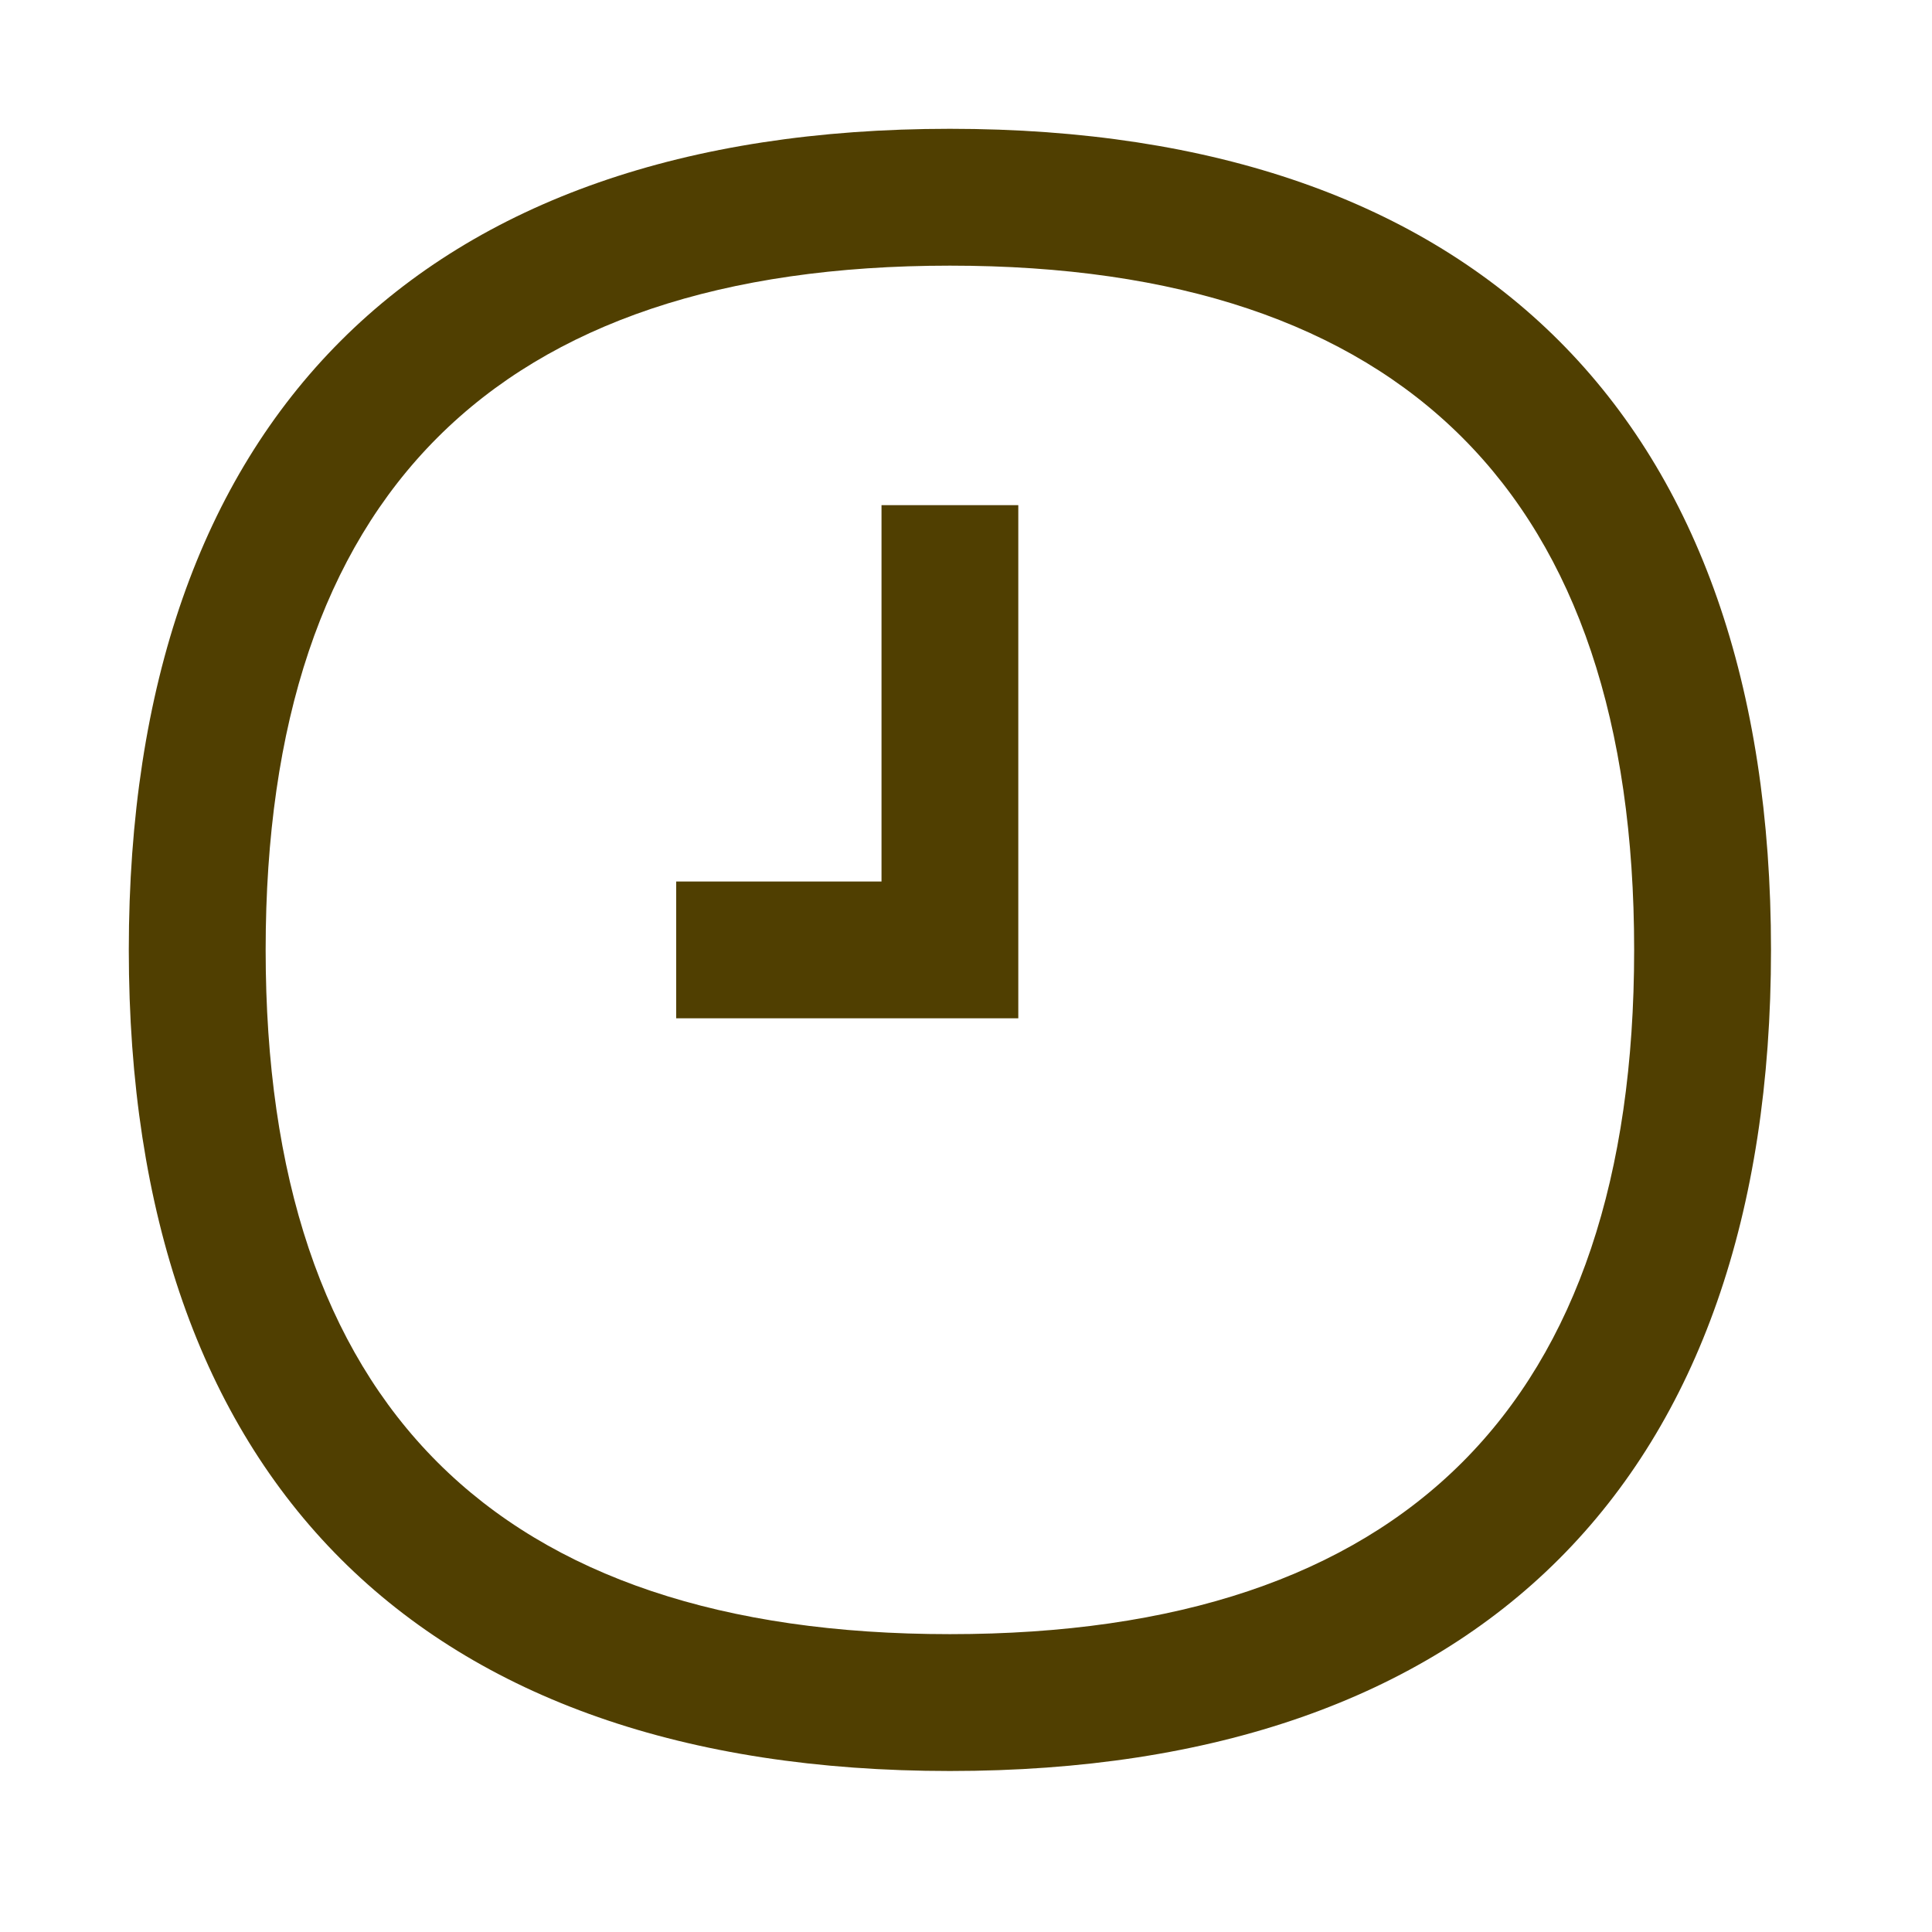 <svg width="30" height="30" viewBox="0 0 30 30" fill="none" xmlns="http://www.w3.org/2000/svg">
<path d="M14.75 27.5C6.528 27.5 2 22.972 2 14.75C2 6.528 6.528 2 14.75 2C22.972 2 27.5 6.528 27.5 14.75C27.5 22.972 22.972 27.5 14.75 27.5ZM14.75 4.125C7.7 4.125 4.125 7.7 4.125 14.75C4.125 21.8 7.7 25.375 14.75 25.375C21.8 25.375 25.375 21.8 25.375 14.75C25.375 7.7 21.8 4.125 14.75 4.125Z" fill="#503F01"/>
<path d="M15.812 15.812H10.5V13.688H13.688V7.844H15.812V15.812Z" fill="#503F01"/>
</svg>
